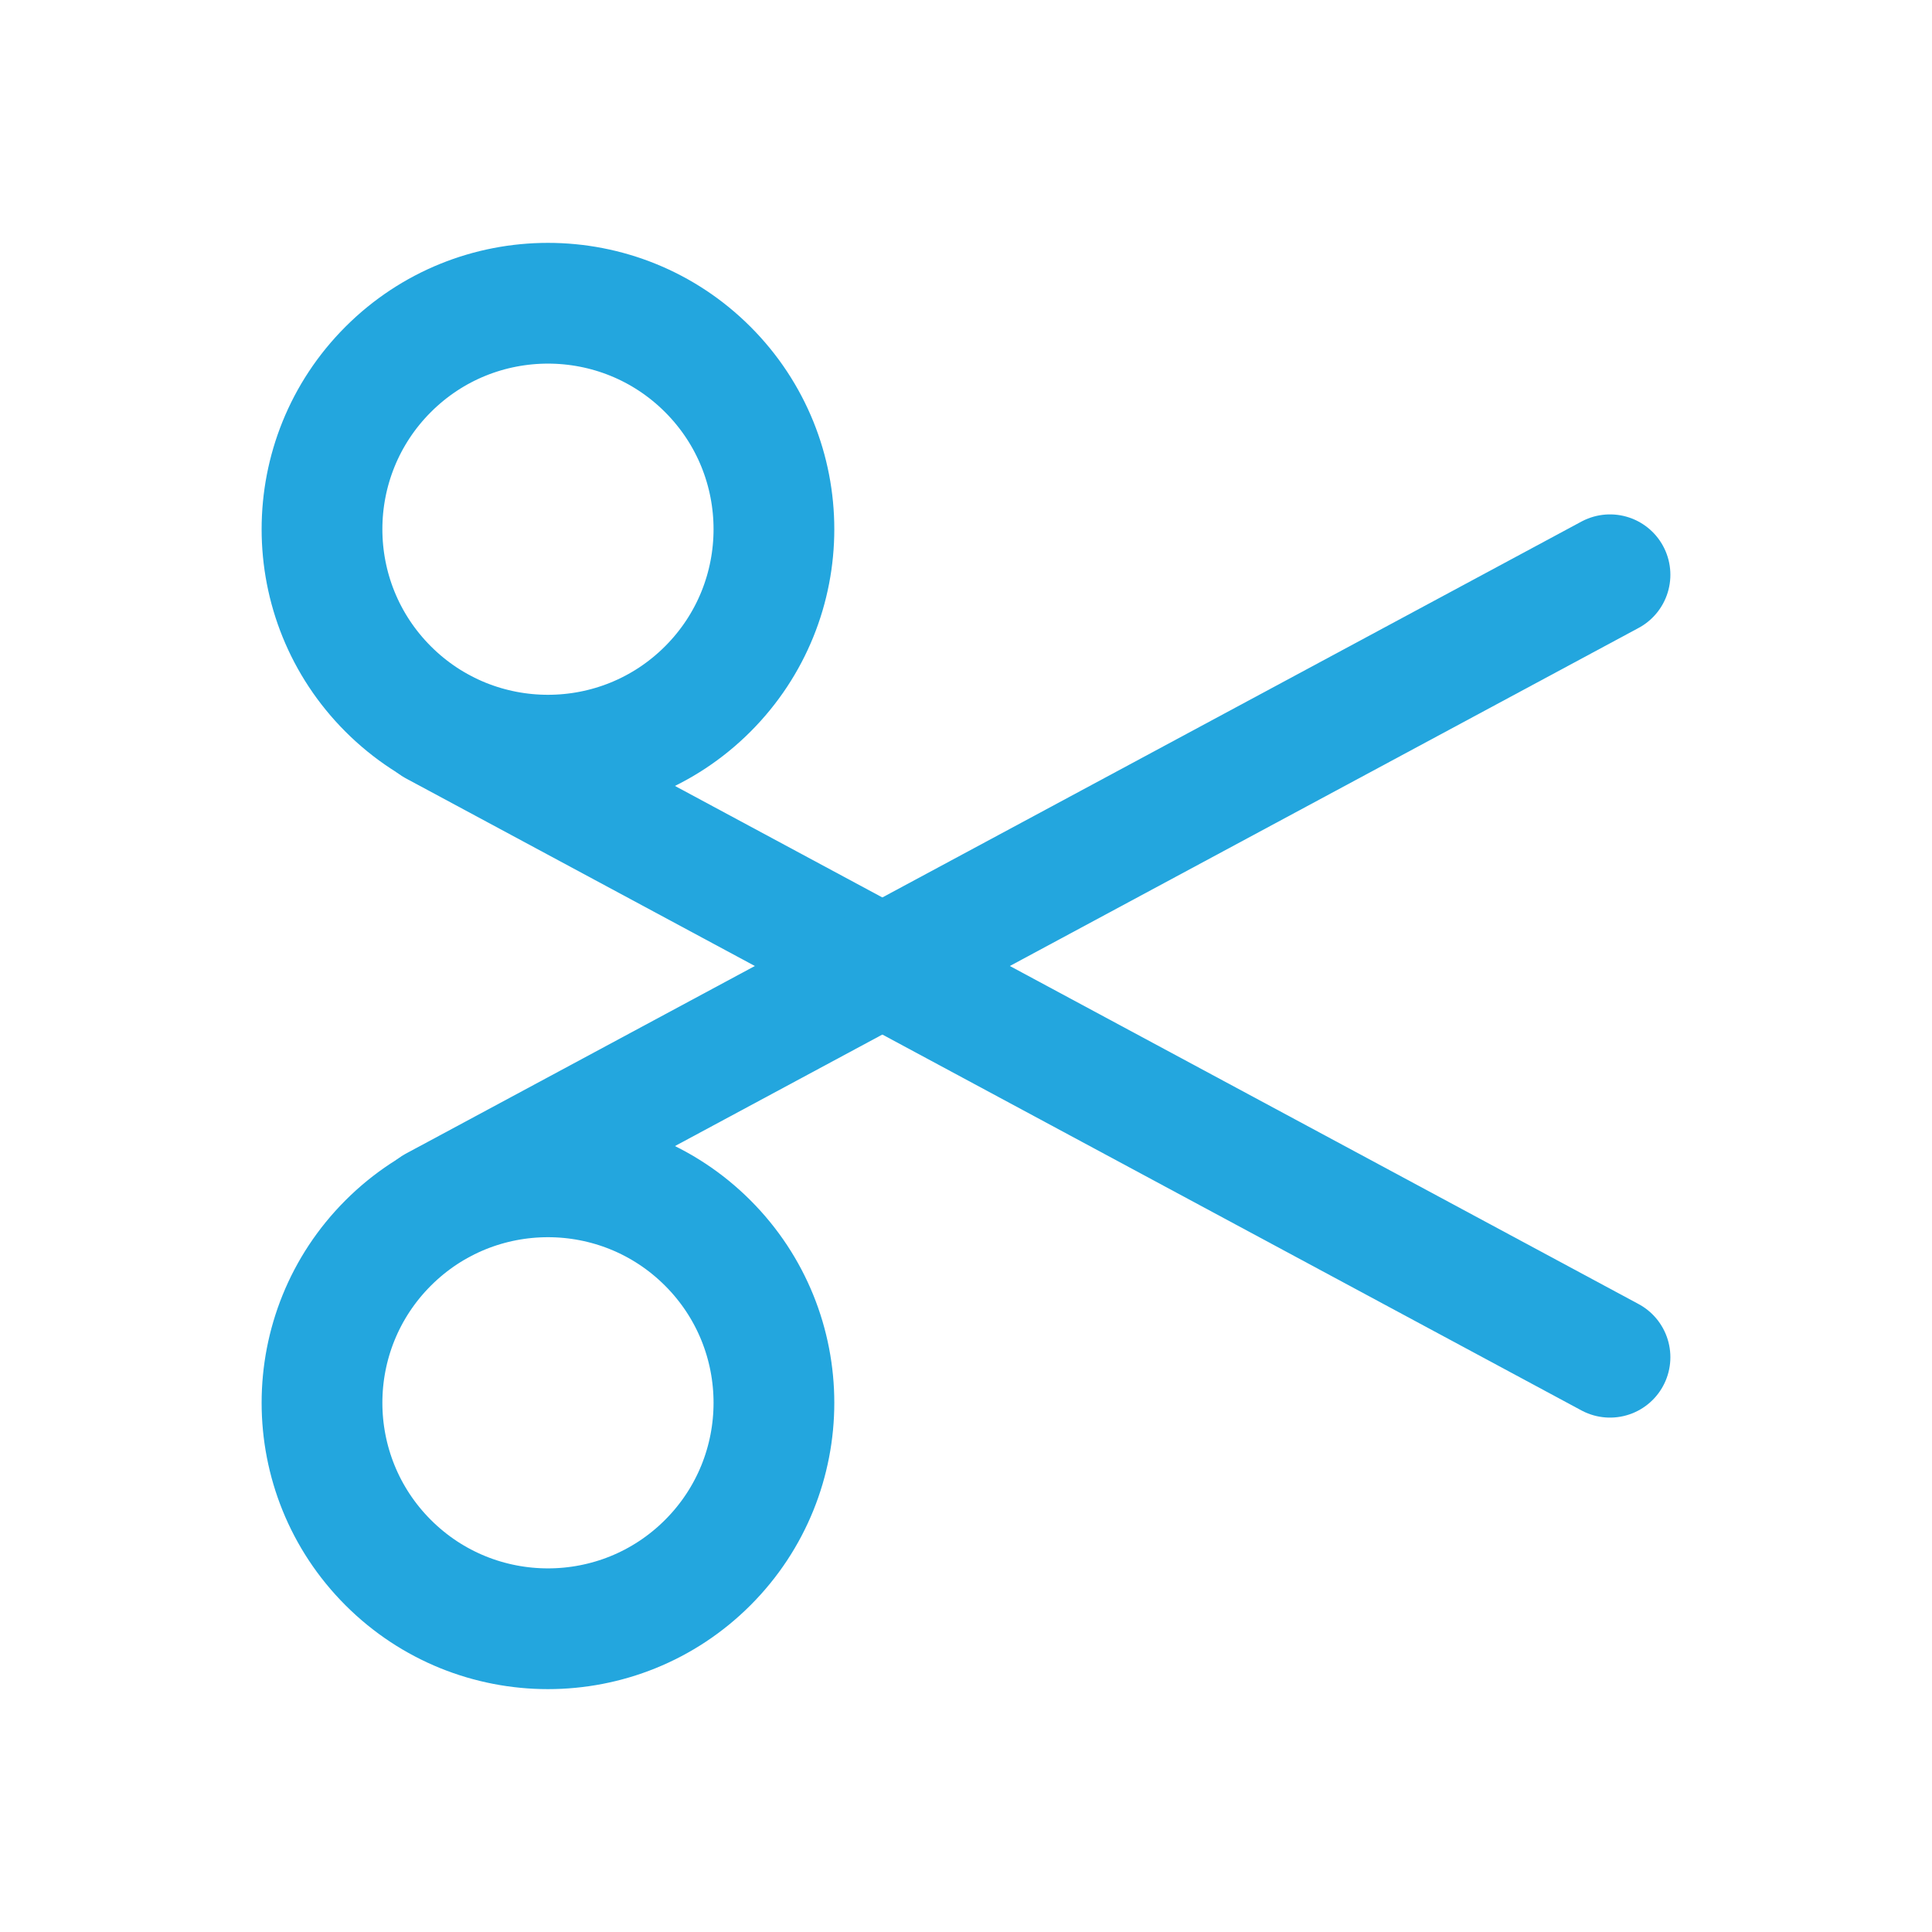<svg width="24" height="24" viewBox="0 0 24 24" fill="none" xmlns="http://www.w3.org/2000/svg">
<path d="M8.792 15.441C9.888 16.537 9.888 18.315 8.792 19.411C7.696 20.507 5.918 20.507 4.822 19.411C3.726 18.315 3.726 16.537 4.822 15.441C5.918 14.345 7.696 14.345 8.792 15.441" stroke="#23A6DE" stroke-width="1.5" stroke-linecap="round" stroke-linejoin="round"/>
<path d="M8.792 4.589C9.888 5.685 9.888 7.463 8.792 8.559C7.696 9.655 5.918 9.655 4.822 8.559C3.726 7.463 3.726 5.685 4.822 4.589C5.918 3.493 7.696 3.493 8.792 4.589" stroke="#23A6DE" stroke-width="1.5" stroke-linecap="round" stroke-linejoin="round"/>
<path d="M20 16.86L5.4 9.01" stroke="#23A6DE" stroke-width="1.5" stroke-linecap="round" stroke-linejoin="round"/>
<path d="M20 7.14L5.4 14.99" stroke="#23A6DE" stroke-width="1.5" stroke-linecap="round" stroke-linejoin="round"/>
</svg>
